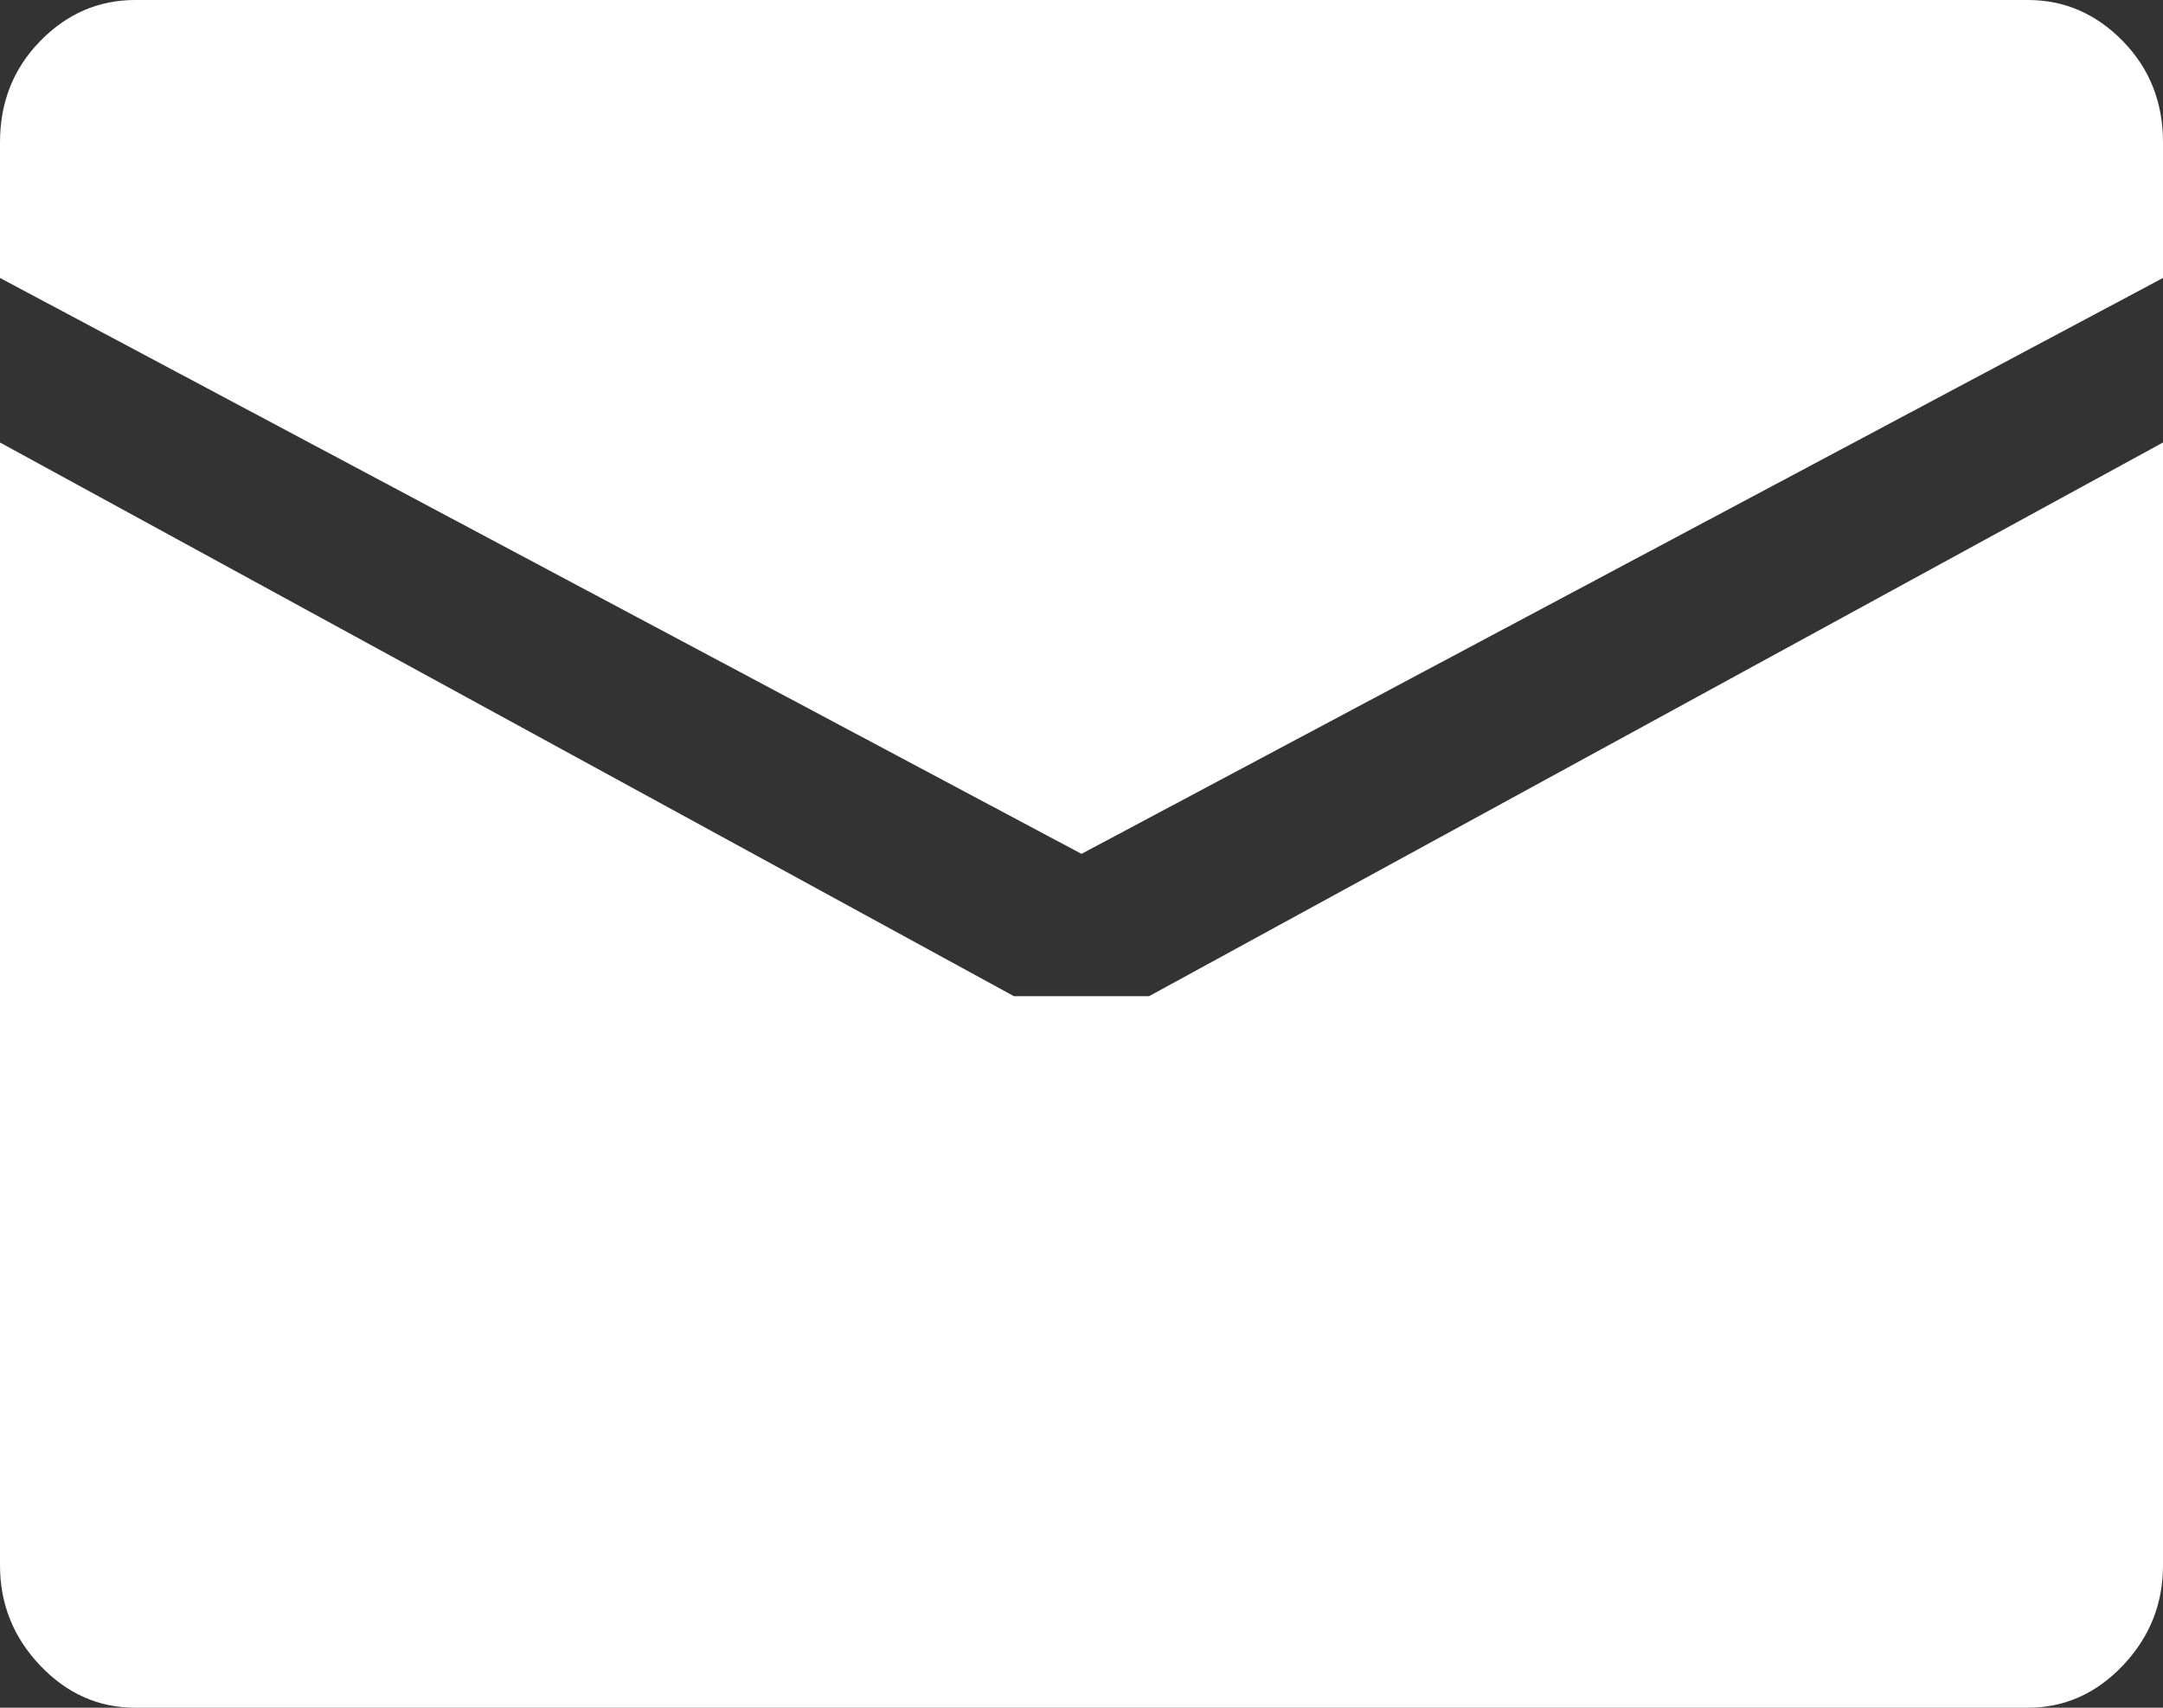 <?xml version="1.0" encoding="UTF-8"?> <svg xmlns="http://www.w3.org/2000/svg" width="76" height="60" viewBox="0 0 76 60" fill="none"><rect x="0" y="0" width="76" height="60" fill="#333333" stroke="none"/> <path d="M38 30L0 9.766V5C0 3.594 0.47 2.409 1.41 1.445C2.35 0.482 3.464 0 4.75 0H71.25C72.537 0 73.65 0.482 74.59 1.445C75.53 2.409 76 3.594 76 5V9.766L38 30ZM35.625 35H40.375L76 15.547V55C76 56.354 75.53 57.526 74.59 58.516C73.65 59.505 72.537 60 71.25 60H4.75C3.464 60 2.35 59.505 1.41 58.516C0.47 57.526 0 56.354 0 55V15.547L35.625 35Z" fill="white"></path> </svg> 